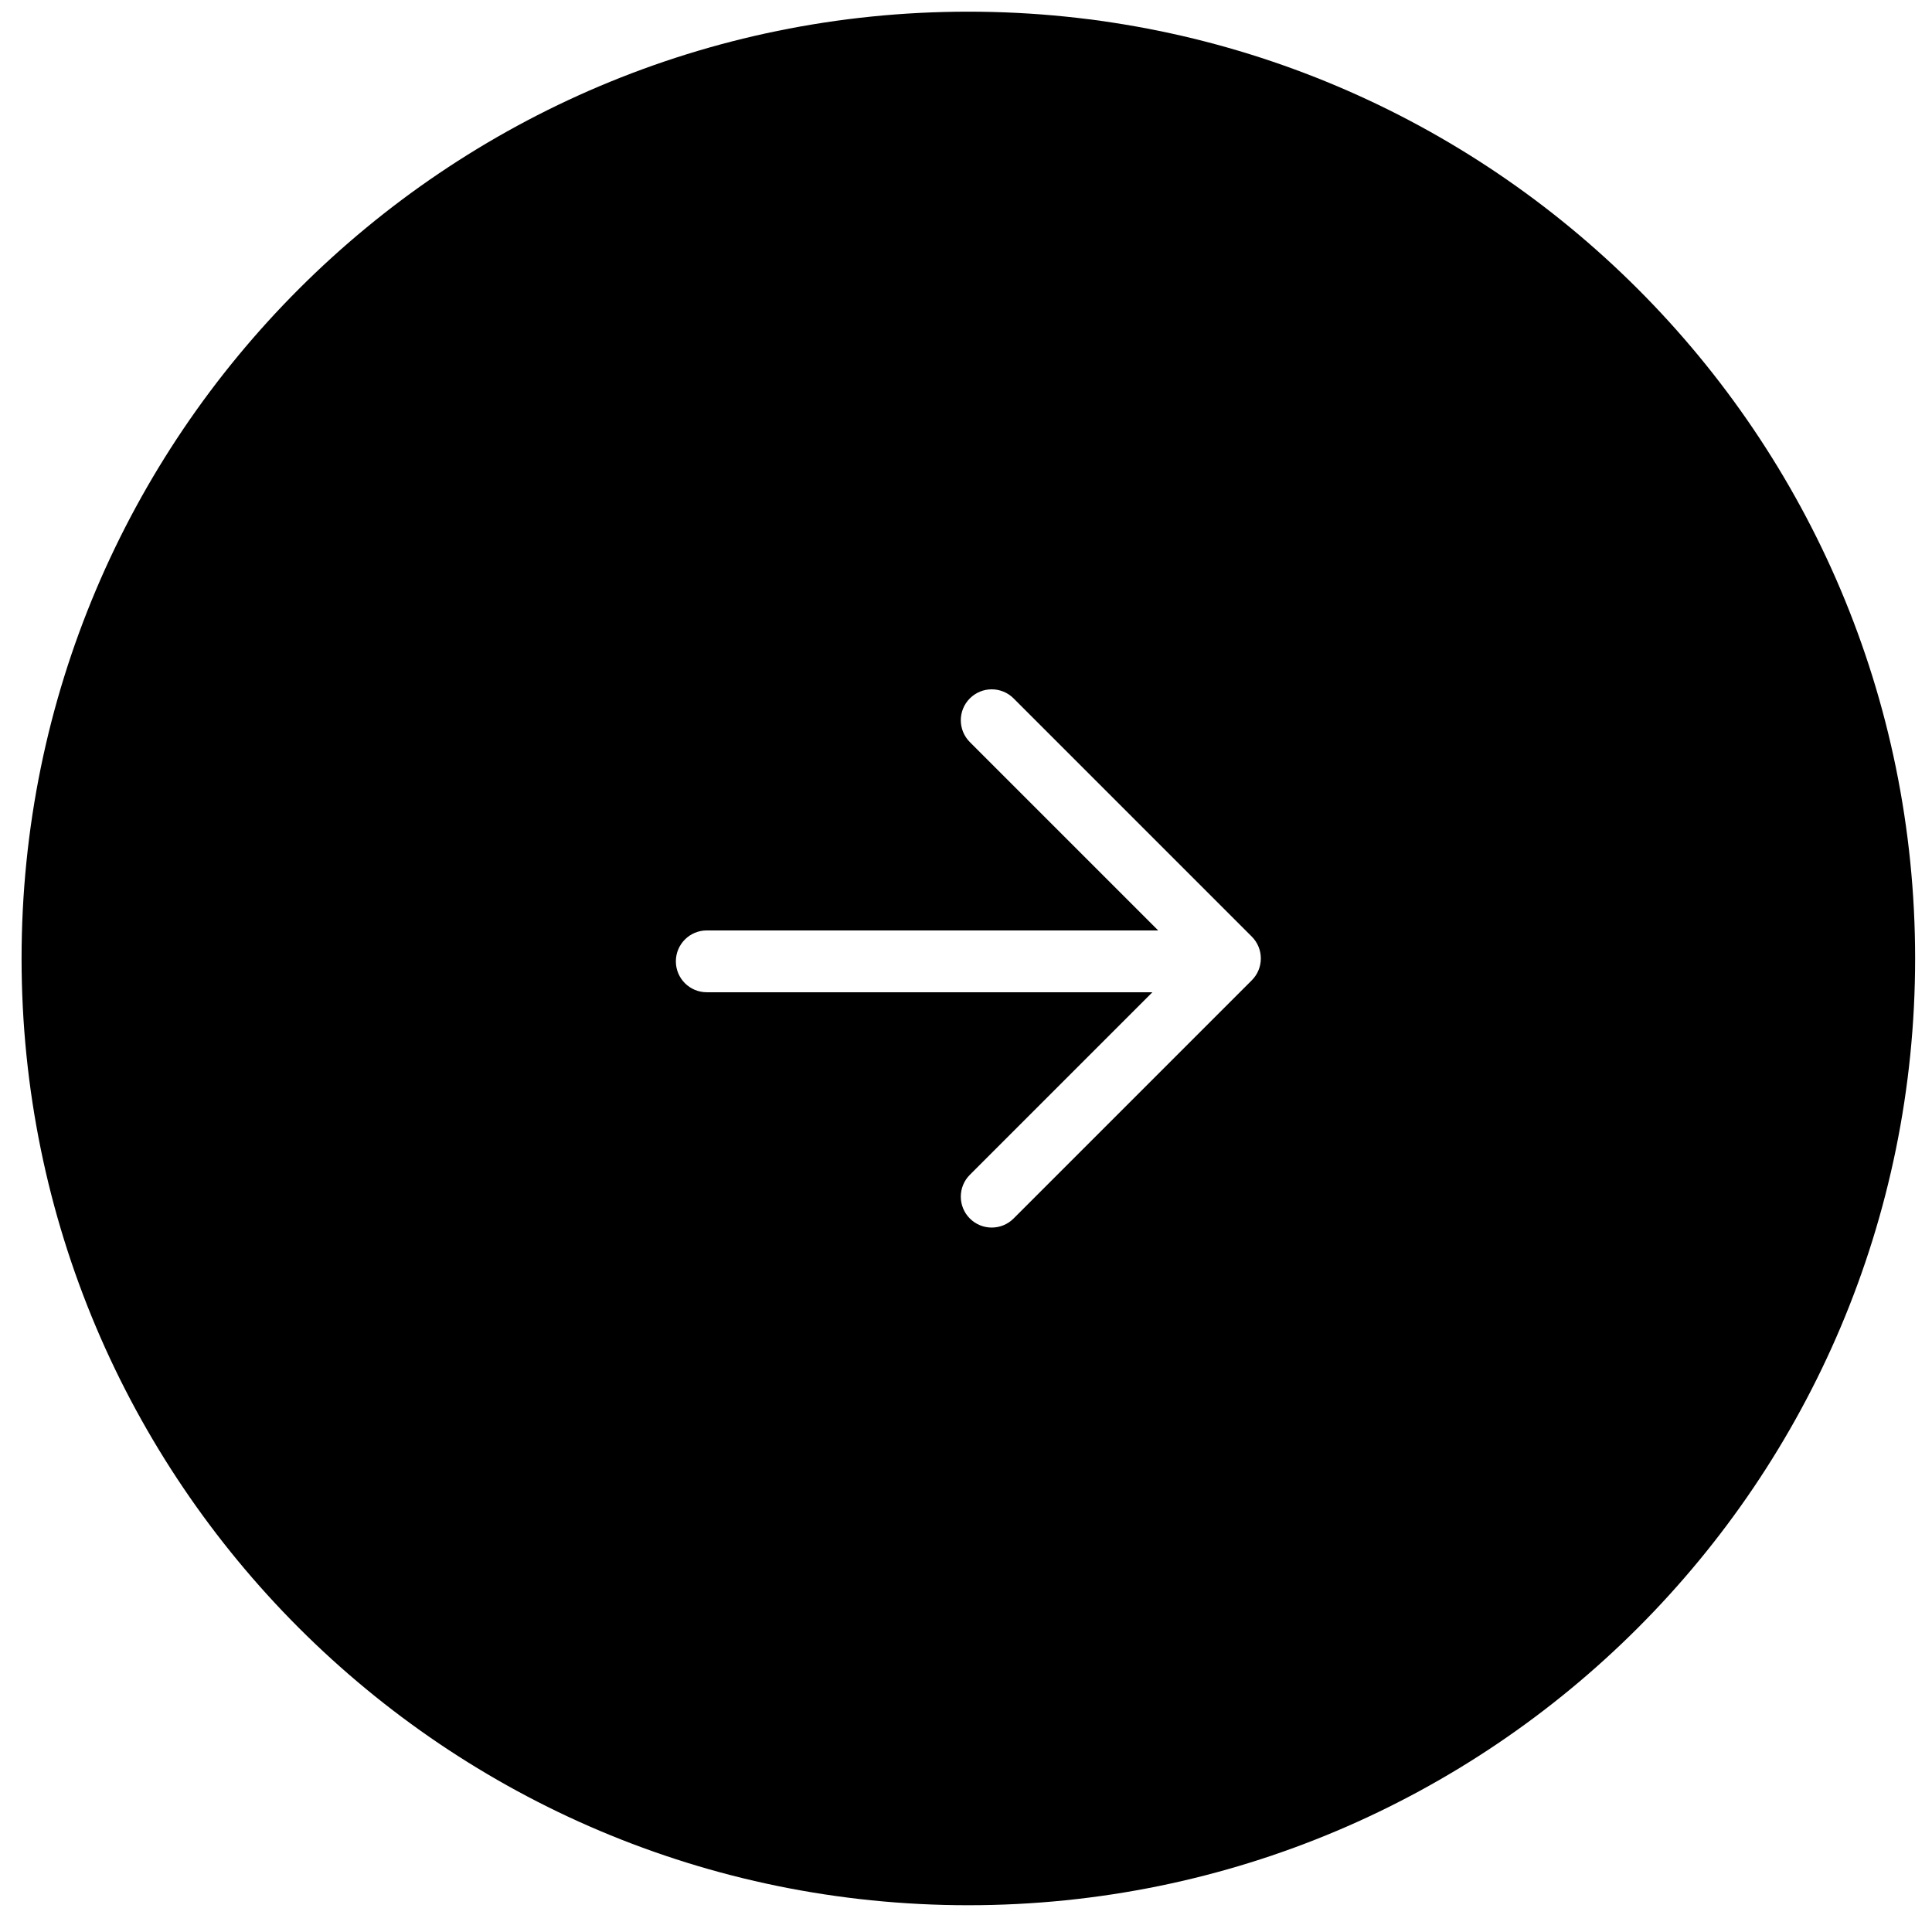 <?xml version="1.0" encoding="utf-8"?>
<!-- Generator: Adobe Illustrator 16.0.0, SVG Export Plug-In . SVG Version: 6.00 Build 0)  -->
<!DOCTYPE svg PUBLIC "-//W3C//DTD SVG 1.1//EN" "http://www.w3.org/Graphics/SVG/1.1/DTD/svg11.dtd">
<svg version="1.1" id="_x32_" xmlns="http://www.w3.org/2000/svg" xmlns:xlink="http://www.w3.org/1999/xlink" x="0px" y="0px"
	 width="500px" height="500px" viewBox="0 0 500 500" enable-background="new 0 0 500 500" xml:space="preserve">
<path d="M250.601,3.02C115.285,3.02,5.583,112.722,5.583,248.045S115.285,493.07,250.601,493.07
	c135.331,0,245.033-109.702,245.033-245.025S385.932,3.02,250.601,3.02z M323.96,253.702l-61.647,61.648
	c-1.562,1.562-3.609,2.343-5.657,2.343s-4.095-0.781-5.657-2.343c-3.124-3.125-3.124-8.189,0-11.314l47.241-47.241H182.913
	c-4.418,0-8-3.582-8-8c0-4.418,3.582-8,8-8h116.826l-48.741-48.741c-3.124-3.124-3.124-8.189,0-11.313
	c3.126-3.125,8.19-3.124,11.314,0l61.647,61.648C327.084,245.513,327.084,250.578,323.96,253.702z"/>
</svg>
